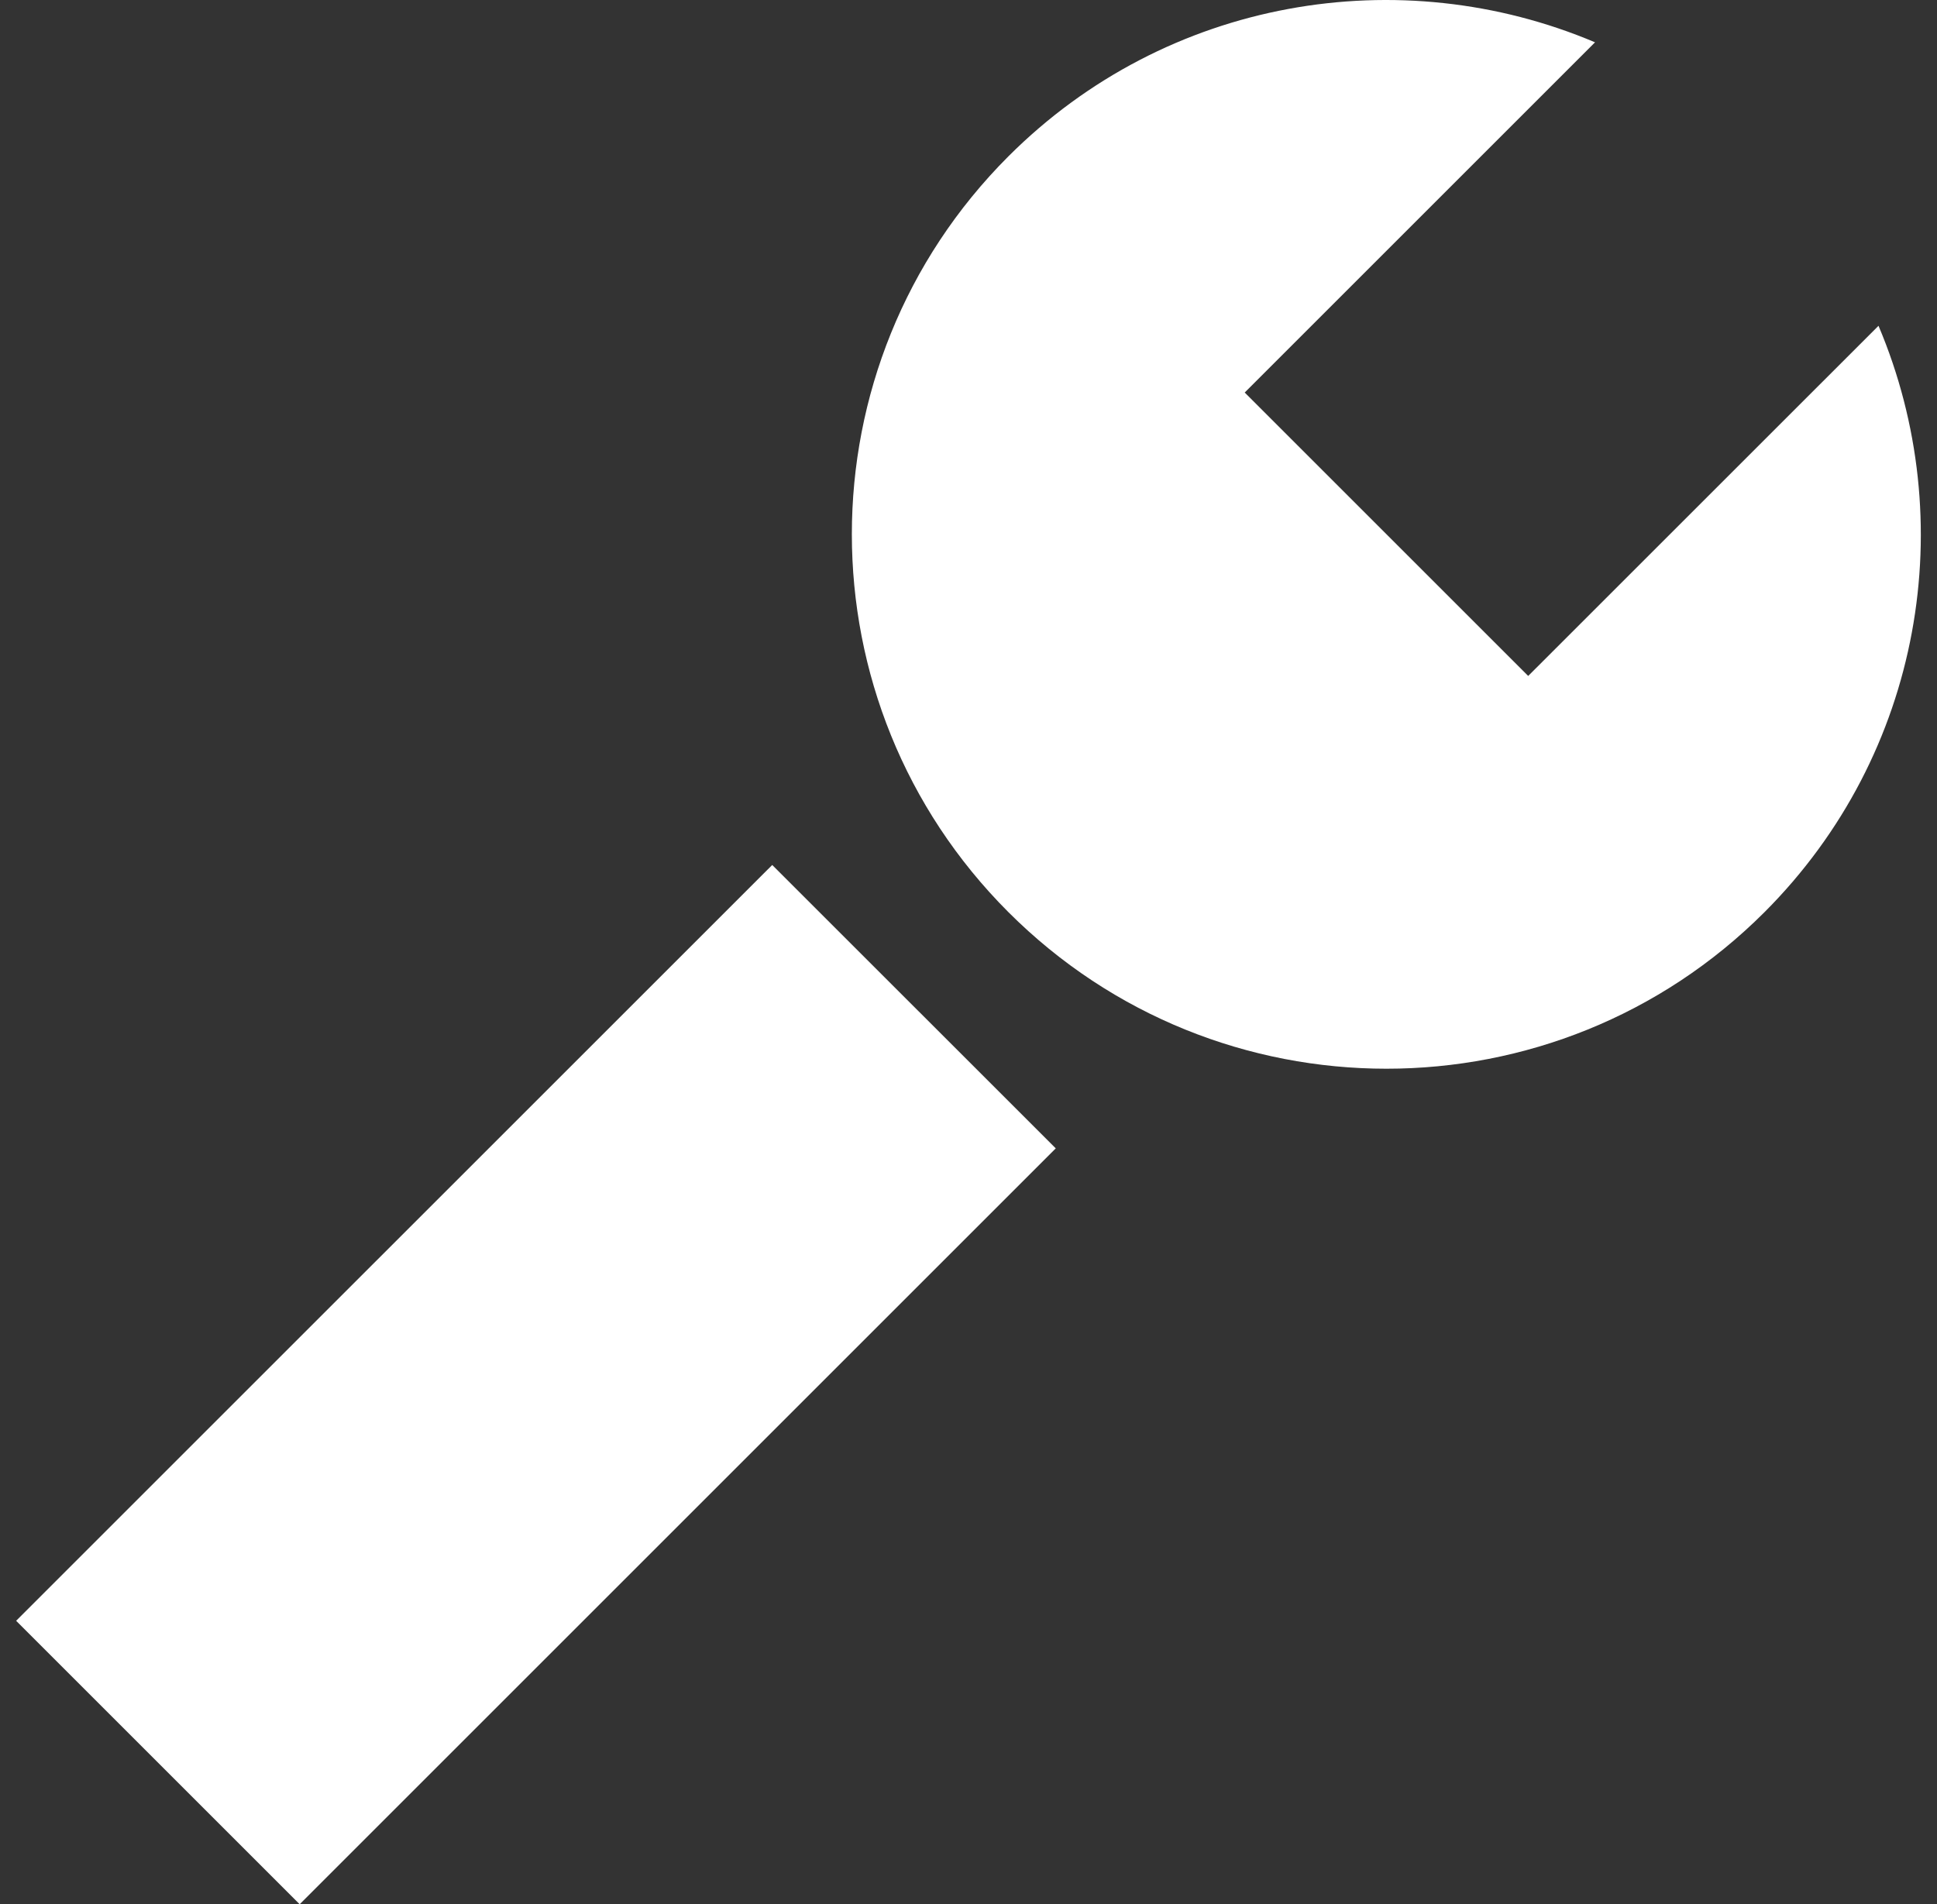 <svg width="60" height="59" viewBox="0 0 60 59" fill="none" xmlns="http://www.w3.org/2000/svg">
<rect x="0" y="0" width="60" height="59" fill="#333333" stroke="none"/>
<path fill-rule="evenodd" clip-rule="evenodd" d="M0.5 50.217L9.283 59L32.703 35.58L23.92 26.8L0.5 50.217Z" fill="white"/>
<path fill-rule="evenodd" clip-rule="evenodd" d="M47.337 20.943L38.556 12.162L49.407 1.311C43.377 -1.241 36.151 -0.069 31.237 4.843C24.77 11.311 24.77 21.794 31.237 28.262C37.703 34.729 48.19 34.729 54.656 28.262C59.568 23.348 60.74 16.12 58.188 10.094L47.337 20.943Z" fill="white"/>
</svg>
